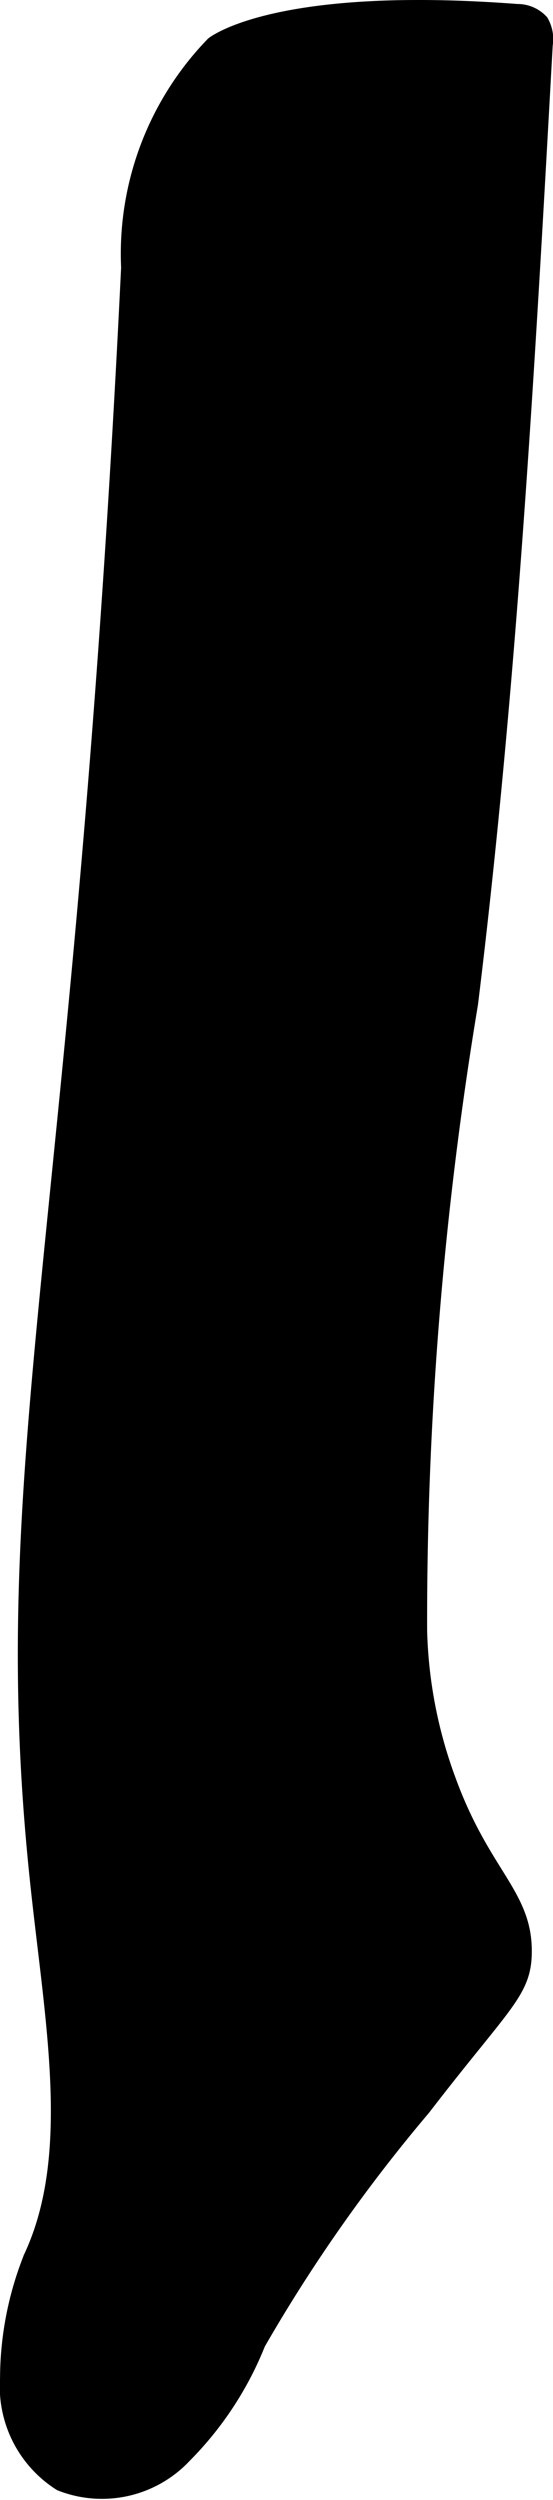 <?xml version="1.0" encoding="UTF-8"?>
<svg xmlns="http://www.w3.org/2000/svg"
     version="1.1"
     width="1.808mm"
     height="8.162mm"
     viewBox="0 0 5.124 23.136">
   <defs>
      <style type="text/css"><![CDATA[
      .a {
        stroke: #000;
        stroke-miterlimit: 10;
        stroke-width: 0.15px;
      }
    ]]></style>
   </defs>
   <path class="a"
         d="M1.197,2.476C.76,11.477-.061,13.505.353,17.413c.138,1.304.383,2.531-.061,3.48a3.032,3.032,0,0,0-.217,1.118,1.055,1.055,0,0,0,.488.967A1.04,1.04,0,0,0,1.704,22.721a3.099,3.099,0,0,0,.682-1.038,14.724,14.724,0,0,1,1.53-2.176c.746-.969.933-1.072.937-1.438.007-.531-.382-.715-.702-1.59a4.295,4.295,0,0,1-.268-1.387,34.797,34.797,0,0,1,.472-5.805C4.717,6.342,4.883,3.377,5.047.414a.316.316,0,0,0-.037-.209A.293.293,0,0,0,4.793.112C2.556-.058,1.978.413,1.978.413A2.781,2.781,0,0,0,1.197,2.476Z"/>
</svg>
